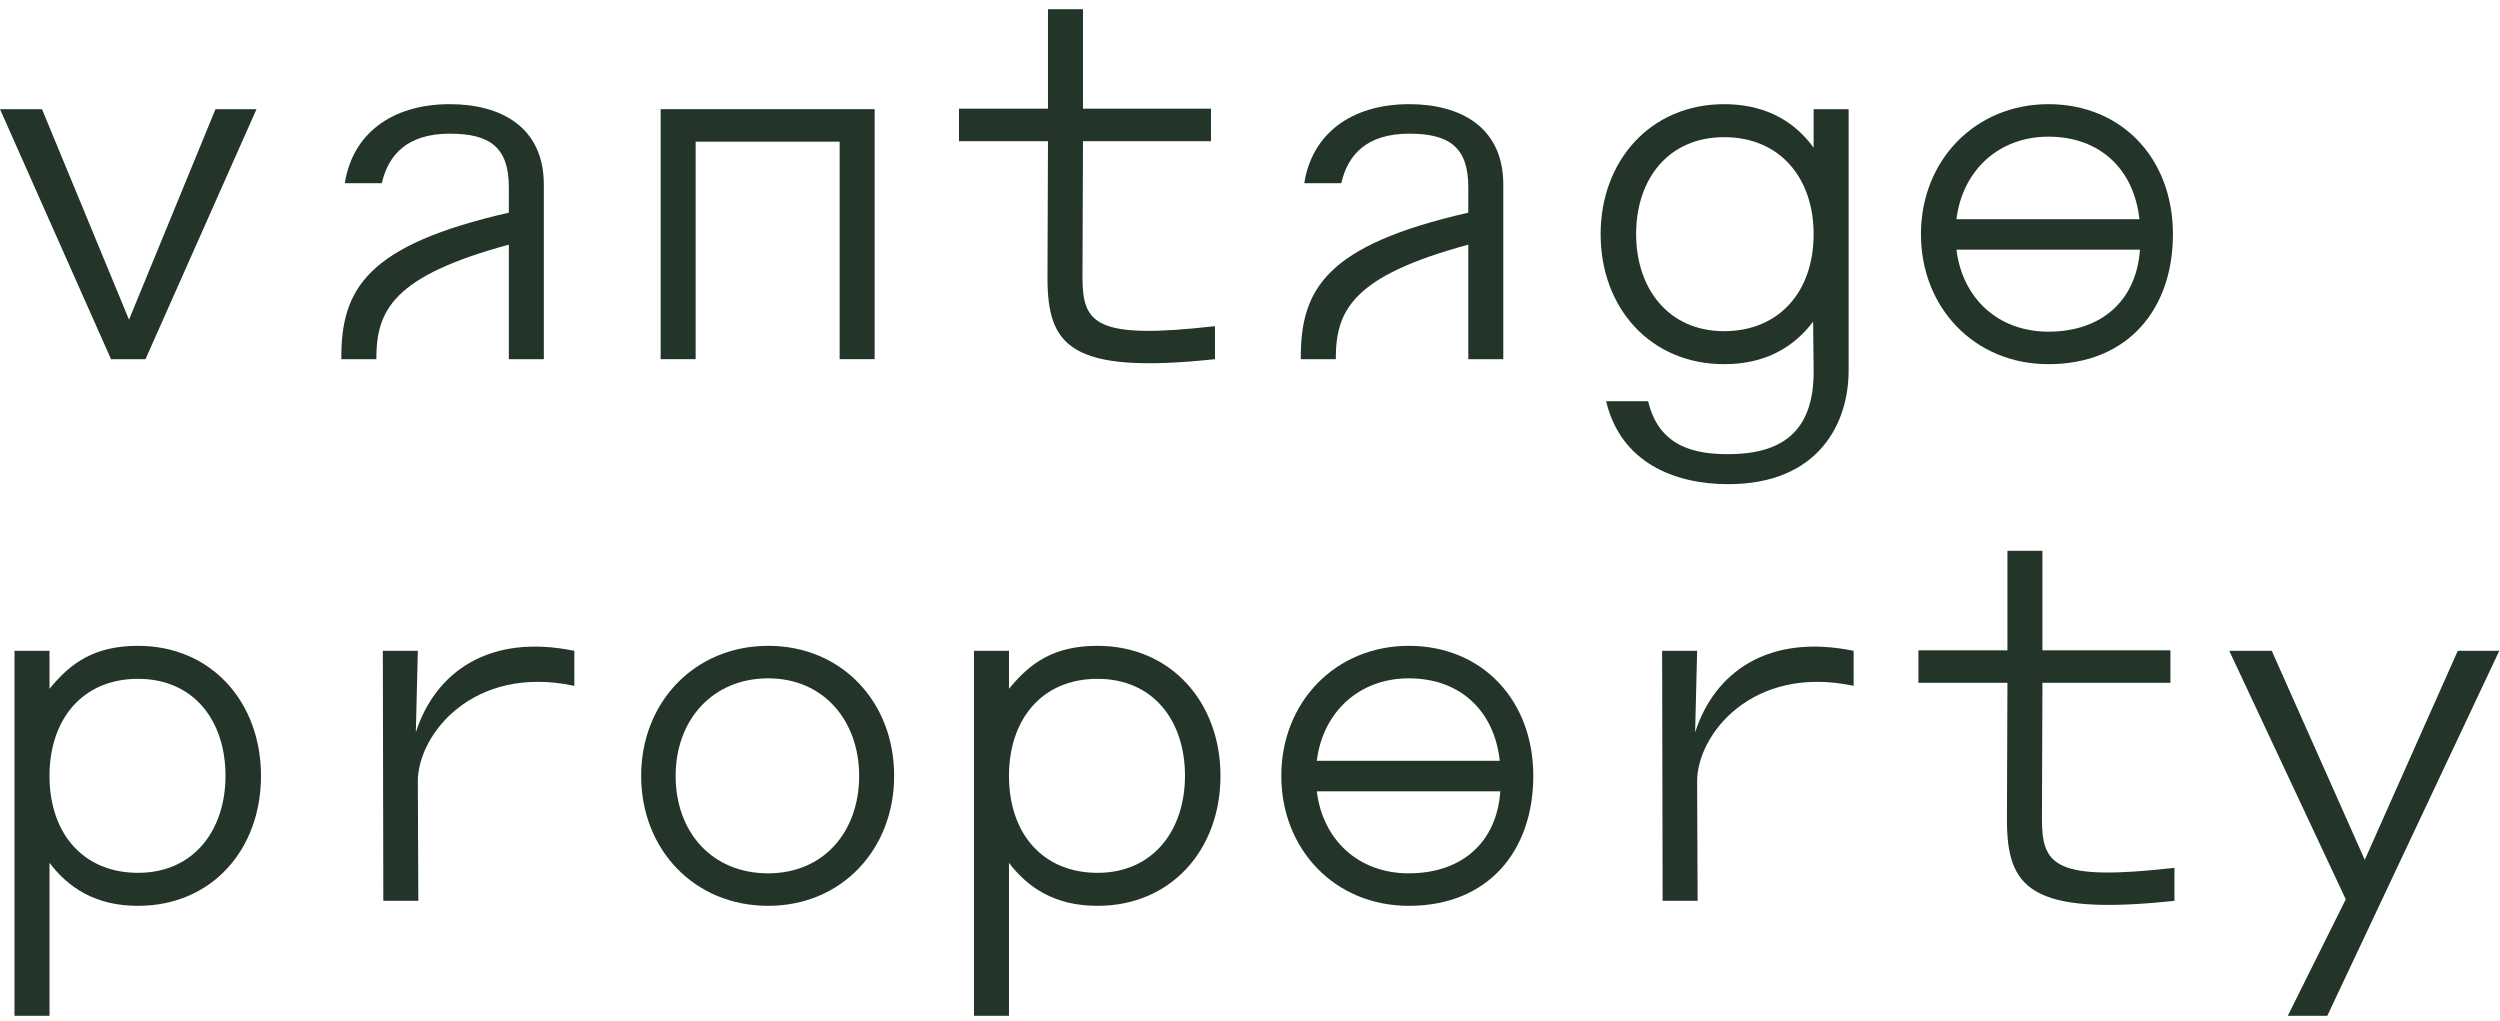 <svg width="120" height="49" viewBox="0 0 120 49" fill="none" xmlns="http://www.w3.org/2000/svg">
<path d="M12.312 5.24H10.344L6.192 15.344L2.016 5.24H0L5.328 17.24H6.984L12.312 5.24Z" fill="#233429"/>
<path d="M21.592 5C18.76 5 16.912 6.464 16.552 8.792H18.328C18.64 7.424 19.552 6.416 21.592 6.416C23.536 6.416 24.424 7.088 24.424 8.984V10.208C17.584 11.768 16.36 13.88 16.384 17.24H18.064C18.064 14.912 18.832 13.256 24.424 11.744V17.24H26.104V8.864C26.104 6.056 23.992 5 21.592 5Z" fill="#233429"/>
<path d="M41.983 5.24H31.711V17.24H33.391V6.8H40.303V17.24H41.983V5.24Z" fill="#233429"/>
<path d="M51.959 13.328L51.983 6.776H58.127V5.216H51.983V0.44H50.303V5.216H46.031V6.776H50.303L50.279 13.328C50.279 16.592 51.335 17.984 58.319 17.24V15.656C52.607 16.304 51.959 15.56 51.959 13.328Z" fill="#233429"/>
<path d="M67.646 5C64.814 5 62.966 6.464 62.606 8.792H64.382C64.694 7.424 65.606 6.416 67.646 6.416C69.59 6.416 70.478 7.088 70.478 8.984V10.208C63.638 11.768 62.414 13.88 62.438 17.24H64.118C64.118 14.912 64.886 13.256 70.478 11.744V17.24H72.158V8.864C72.158 6.056 70.046 5 67.646 5Z" fill="#233429"/>
<path d="M76.83 11.24C76.83 14.792 79.23 17.48 82.758 17.48C84.774 17.48 86.118 16.64 87.03 15.44L87.054 17.792C87.078 20.792 85.446 21.8 82.95 21.8C81.462 21.8 79.638 21.512 79.11 19.256H77.094C77.79 22.208 80.382 23.24 82.95 23.24C87.318 23.24 88.734 20.288 88.734 17.792V5.24H87.054V7.088C85.974 5.6 84.438 5 82.758 5C79.23 5 76.83 7.712 76.83 11.24ZM78.534 11.24C78.534 8.576 80.094 6.584 82.758 6.584C85.446 6.584 87.054 8.552 87.054 11.24C87.054 14.048 85.35 15.896 82.758 15.896C80.07 15.896 78.534 13.832 78.534 11.24Z" fill="#233429"/>
<path d="M92.205 11.24C92.205 14.768 94.773 17.48 98.325 17.48C102.141 17.48 104.301 14.84 104.301 11.24C104.301 7.616 101.853 5 98.325 5C94.797 5 92.205 7.712 92.205 11.24ZM93.909 10.52C94.197 8.192 95.925 6.56 98.325 6.56C100.797 6.56 102.429 8.12 102.693 10.52H93.909ZM93.909 11.984H102.717C102.549 14.432 100.869 15.92 98.325 15.92C95.901 15.92 94.197 14.312 93.909 11.984Z" fill="#233429"/>
<path d="M6.624 31C4.56 31 3.408 31.792 2.376 33.064V31.24H0.696V48.76H2.376V41.416C3.288 42.616 4.584 43.48 6.624 43.48C10.152 43.48 12.528 40.792 12.528 37.24C12.528 33.712 10.152 31 6.624 31ZM6.624 32.584C9.288 32.584 10.824 34.576 10.824 37.24C10.824 39.832 9.312 41.896 6.624 41.896C4.032 41.896 2.376 40.048 2.376 37.24C2.376 34.552 3.936 32.584 6.624 32.584Z" fill="#233429"/>
<path d="M27.568 32.92V31.24C23.488 30.4 20.896 32.248 19.96 35.152L20.056 31.24H18.376L18.4 43.24H20.08L20.056 37.504C20.056 35.248 22.72 31.888 27.568 32.92Z" fill="#233429"/>
<path d="M36.871 31C33.343 31 30.775 33.712 30.775 37.24C30.775 40.768 33.319 43.48 36.871 43.48C40.399 43.48 42.919 40.768 42.919 37.24C42.919 33.688 40.399 31 36.871 31ZM36.871 32.56C39.559 32.56 41.239 34.624 41.239 37.24C41.239 39.928 39.535 41.92 36.871 41.92C34.183 41.92 32.431 39.952 32.431 37.24C32.431 34.552 34.207 32.56 36.871 32.56Z" fill="#233429"/>
<path d="M52.679 31C50.615 31 49.463 31.792 48.431 33.064V31.24H46.751V48.76H48.431V41.416C49.343 42.616 50.639 43.48 52.679 43.48C56.207 43.48 58.583 40.792 58.583 37.24C58.583 33.712 56.207 31 52.679 31ZM52.679 32.584C55.343 32.584 56.879 34.576 56.879 37.24C56.879 39.832 55.367 41.896 52.679 41.896C50.087 41.896 48.431 40.048 48.431 37.24C48.431 34.552 49.991 32.584 52.679 32.584Z" fill="#233429"/>
<path d="M61.502 37.24C61.502 40.768 64.07 43.48 67.622 43.48C71.438 43.48 73.598 40.84 73.598 37.24C73.598 33.616 71.15 31 67.622 31C64.094 31 61.502 33.712 61.502 37.24ZM63.206 36.52C63.494 34.192 65.222 32.56 67.622 32.56C70.094 32.56 71.726 34.12 71.99 36.52H63.206ZM63.206 37.984H72.014C71.846 40.432 70.166 41.92 67.622 41.92C65.198 41.92 63.494 40.312 63.206 37.984Z" fill="#233429"/>
<path d="M88.974 32.92V31.24C84.894 30.4 82.302 32.248 81.366 35.152L81.462 31.24H79.782L79.806 43.24H81.486L81.462 37.504C81.462 35.248 84.126 31.888 88.974 32.92Z" fill="#233429"/>
<path d="M98.013 39.328L98.037 32.776H104.181V31.216H98.037V26.44H96.357V31.216H92.085V32.776H96.357L96.333 39.328C96.333 42.592 97.389 43.984 104.373 43.24V41.656C98.661 42.304 98.013 41.56 98.013 39.328Z" fill="#233429"/>
<path d="M107.005 31.24L112.597 43.168L109.813 48.76H111.709L119.965 31.24H117.973L113.509 41.272L109.045 31.24H107.005Z" fill="#233429"/>
</svg>
